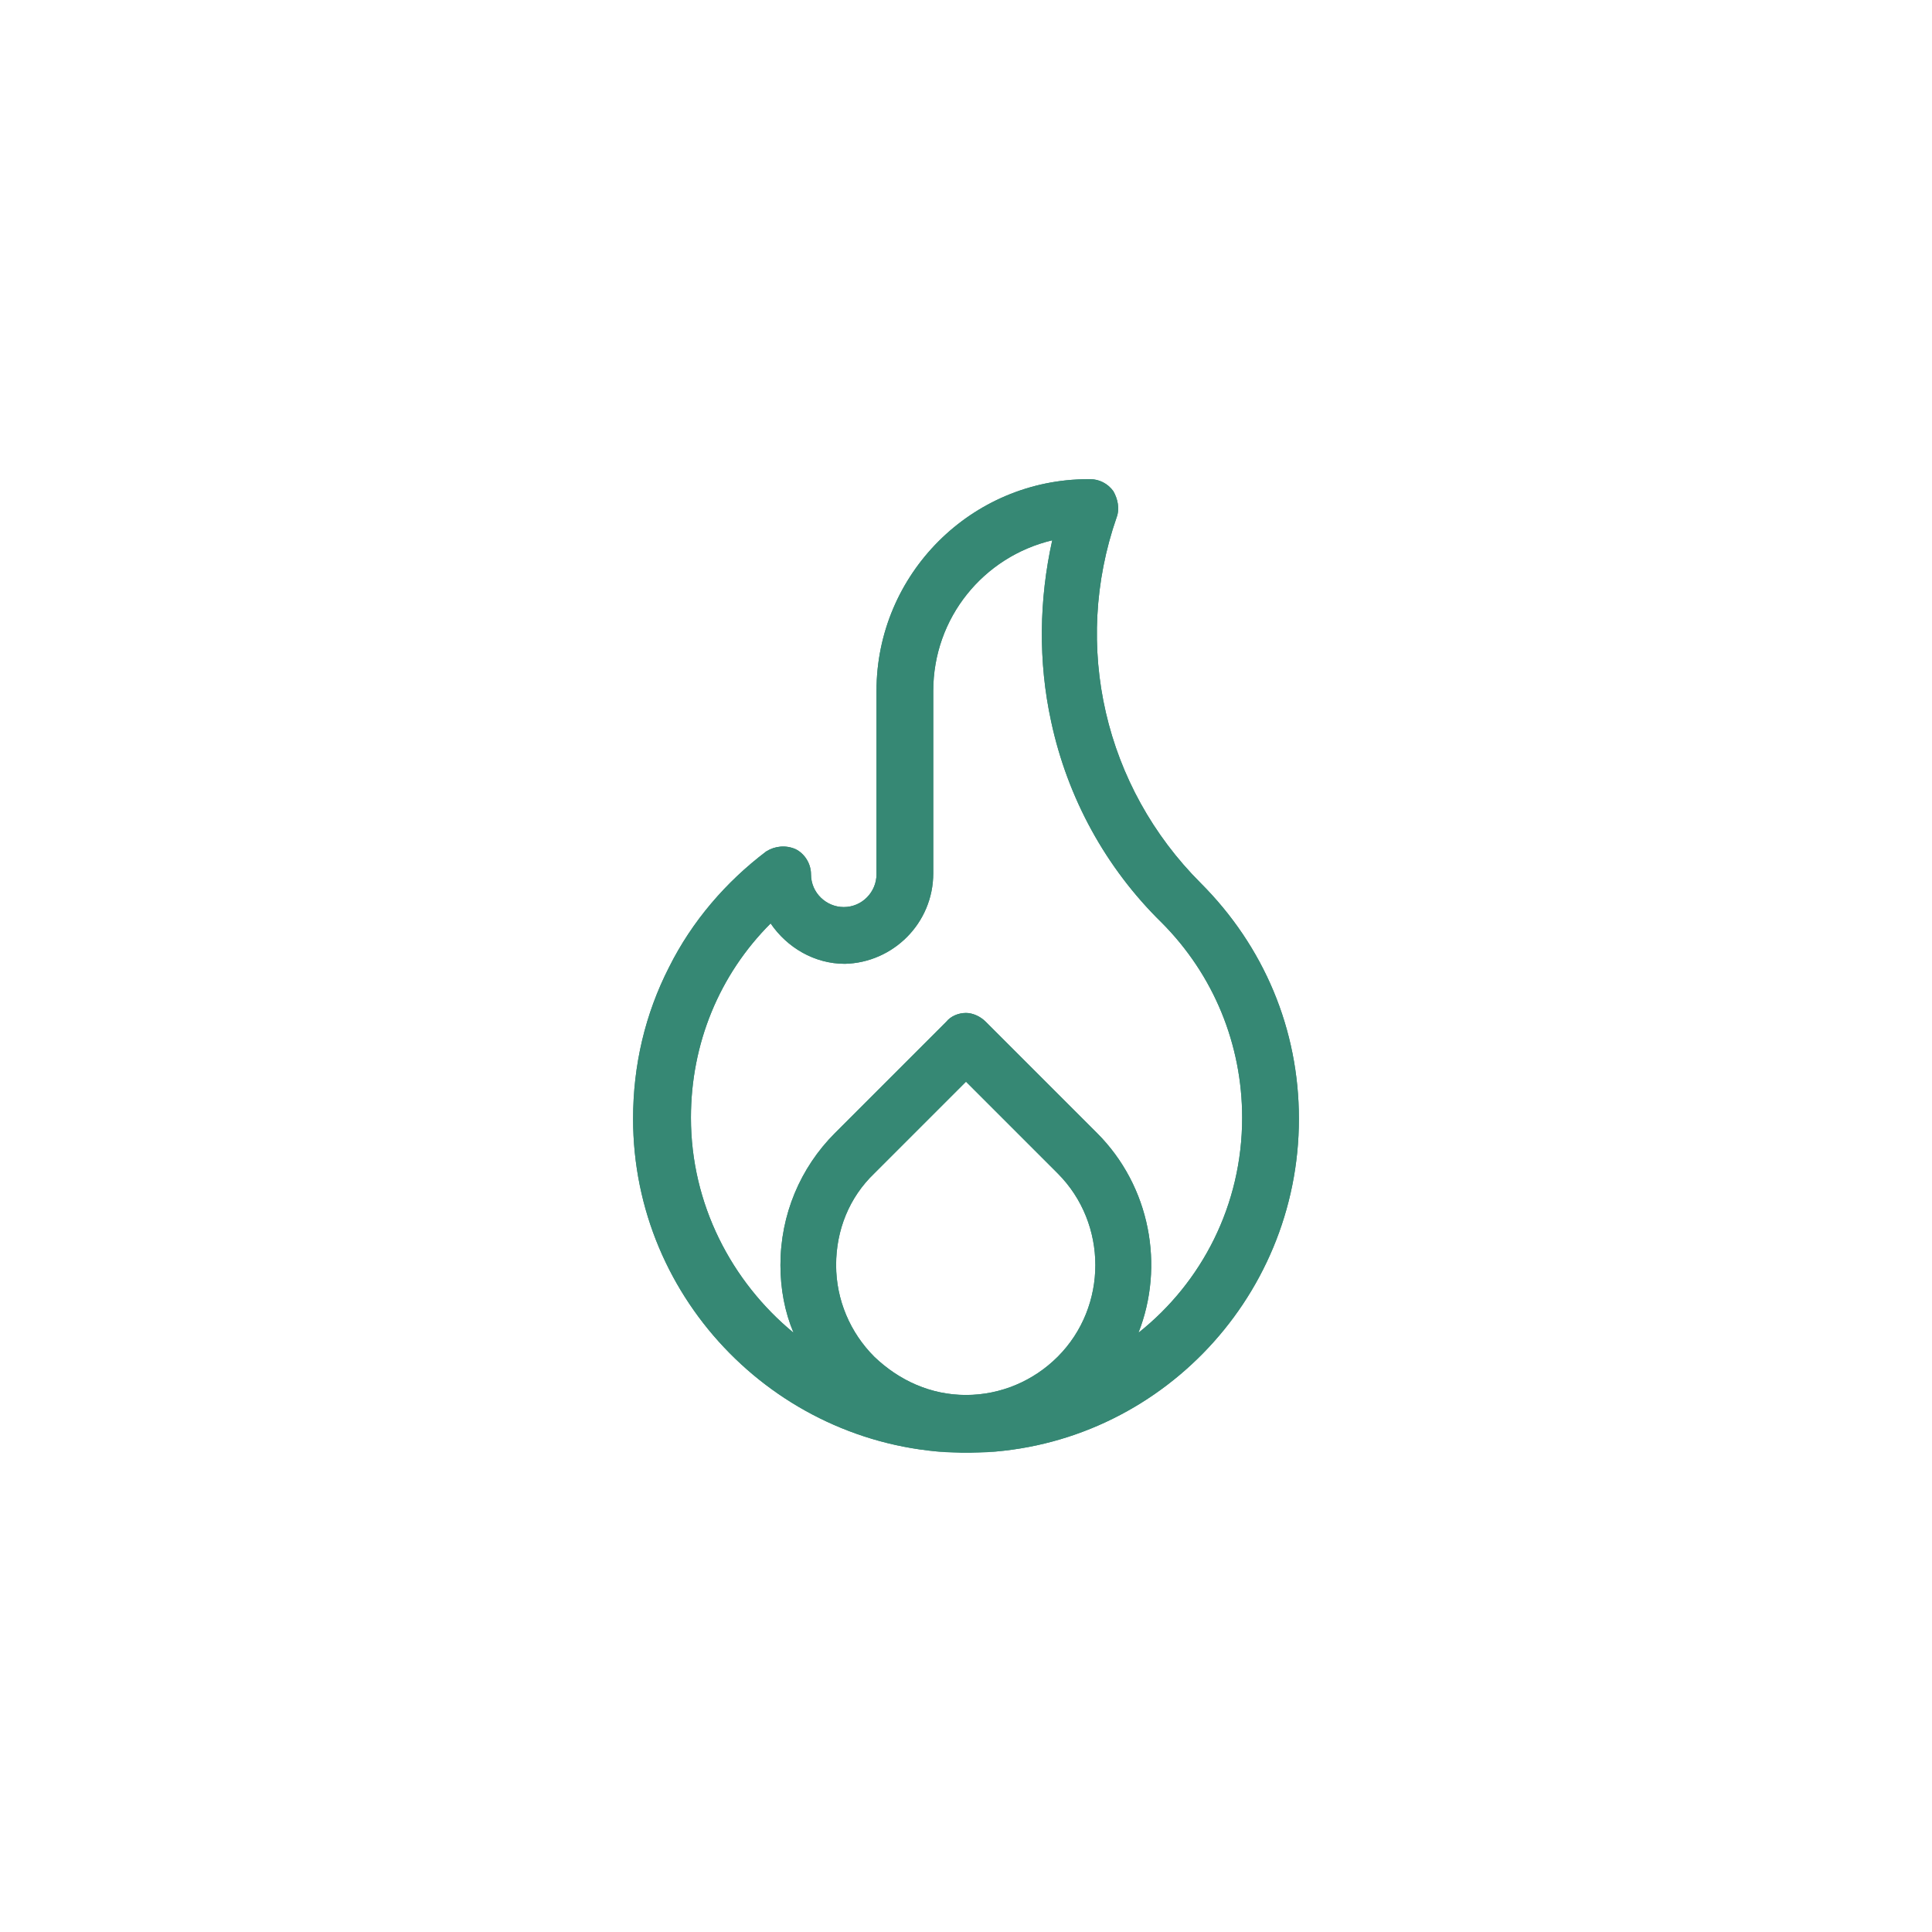 <?xml version="1.0" encoding="utf-8"?>
<!-- Generator: Adobe Illustrator 22.0.0, SVG Export Plug-In . SVG Version: 6.00 Build 0)  -->
<svg version="1.1" id="Layer_1" xmlns="http://www.w3.org/2000/svg" xmlns:xlink="http://www.w3.org/1999/xlink" x="0px" y="0px"
	 viewBox="0 0 177 177" style="enable-background:new 0 0 177 177;" xml:space="preserve">
<style type="text/css">
	.st0{fill:#368874;}
	.st1{clip-path:url(#SVGID_2_);fill:#368874;}
</style>
<g>
	<g>
		<path id="SVGID_35_" class="st0" d="M80.1,124.3c-2.2-2.2-3.5-5.2-3.5-8.4c0-3.2,1.2-6.2,3.5-8.4l8.4-8.4l8.4,8.4
			c4.6,4.6,4.6,12.2,0,16.8c-2.2,2.2-5.2,3.5-8.4,3.5l0,0C85.3,127.8,82.4,126.5,80.1,124.3 M85.5,80V63.3c0-6.7,4.6-12.3,10.9-13.8
			c-1.2,5.4-1.3,11.1-0.1,16.6c1.5,7,5,13.4,10.1,18.4c4.8,4.8,7.4,11.2,7.4,17.9c0,8-3.7,15.1-9.5,19.7c2.4-6.1,1.1-13.4-3.8-18.3
			L90.3,93.6c-0.5-0.5-1.2-0.8-1.8-0.8c-0.7,0-1.4,0.3-1.8,0.8l-10.2,10.2c-3.2,3.2-5,7.5-5,12.1c0,2.2,0.4,4.3,1.2,6.2
			c-5.7-4.7-9.4-11.8-9.4-19.7c0-6.8,2.6-13.1,7.3-17.8c1.5,2.2,4,3.7,6.8,3.7C81.8,88.2,85.5,84.6,85.5,80 M99.7,43.9
			c-10.7,0-19.4,8.7-19.4,19.4v16.8c0,1.6-1.3,3-3,3c-1.6,0-3-1.3-3-3c0-1-0.6-1.9-1.4-2.3C72,77.4,71,77.5,70.2,78
			c-3.7,2.8-6.8,6.4-8.9,10.6c-2.2,4.3-3.3,9-3.3,13.9c0,16.7,13.5,30.3,30.1,30.6c0.1,0,0.3,0,0.4,0l0,0l0,0c0.1,0,0.3,0,0.4,0
			c16.7-0.2,30.1-13.9,30.1-30.6c0-8.2-3.2-15.8-9-21.6c-8.8-8.8-11.8-21.7-7.7-33.5c0.3-0.8,0.1-1.7-0.3-2.4
			c-0.5-0.7-1.3-1.1-2.1-1.1H99.7z"/>
	</g>
	<g>
		<defs>
			<path id="SVGID_1_" d="M80.1,124.3c-2.2-2.2-3.5-5.2-3.5-8.4c0-3.2,1.2-6.2,3.5-8.4l8.4-8.4l8.4,8.4c4.6,4.6,4.6,12.2,0,16.8
				c-2.2,2.2-5.2,3.5-8.4,3.5l0,0C85.3,127.8,82.4,126.5,80.1,124.3 M85.5,80V63.3c0-6.7,4.6-12.3,10.9-13.8
				c-1.2,5.4-1.3,11.1-0.1,16.6c1.5,7,5,13.4,10.1,18.4c4.8,4.8,7.4,11.2,7.4,17.9c0,8-3.7,15.1-9.5,19.7c2.4-6.1,1.1-13.4-3.8-18.3
				L90.3,93.6c-0.5-0.5-1.2-0.8-1.8-0.8c-0.7,0-1.4,0.3-1.8,0.8l-10.2,10.2c-3.2,3.2-5,7.5-5,12.1c0,2.2,0.4,4.3,1.2,6.2
				c-5.7-4.7-9.4-11.8-9.4-19.7c0-6.8,2.6-13.1,7.3-17.8c1.5,2.2,4,3.7,6.8,3.7C81.8,88.2,85.5,84.6,85.5,80 M99.7,43.9
				c-10.7,0-19.4,8.7-19.4,19.4v16.8c0,1.6-1.3,3-3,3c-1.6,0-3-1.3-3-3c0-1-0.6-1.9-1.4-2.3C72,77.4,71,77.5,70.2,78
				c-3.7,2.8-6.8,6.4-8.9,10.6c-2.2,4.3-3.3,9-3.3,13.9c0,16.7,13.5,30.3,30.1,30.6c0.1,0,0.3,0,0.4,0l0,0l0,0c0.1,0,0.3,0,0.4,0
				c16.7-0.2,30.1-13.9,30.1-30.6c0-8.2-3.2-15.8-9-21.6c-8.8-8.8-11.8-21.7-7.7-33.5c0.3-0.8,0.1-1.7-0.3-2.4
				c-0.5-0.7-1.3-1.1-2.1-1.1H99.7z"/>
		</defs>
		<clipPath id="SVGID_2_">
			<use xlink:href="#SVGID_1_"  style="overflow:visible;"/>
		</clipPath>
		<rect x="57.9" y="43.9" class="st1" width="61.2" height="89.1"/>
	</g>
</g>
</svg>
